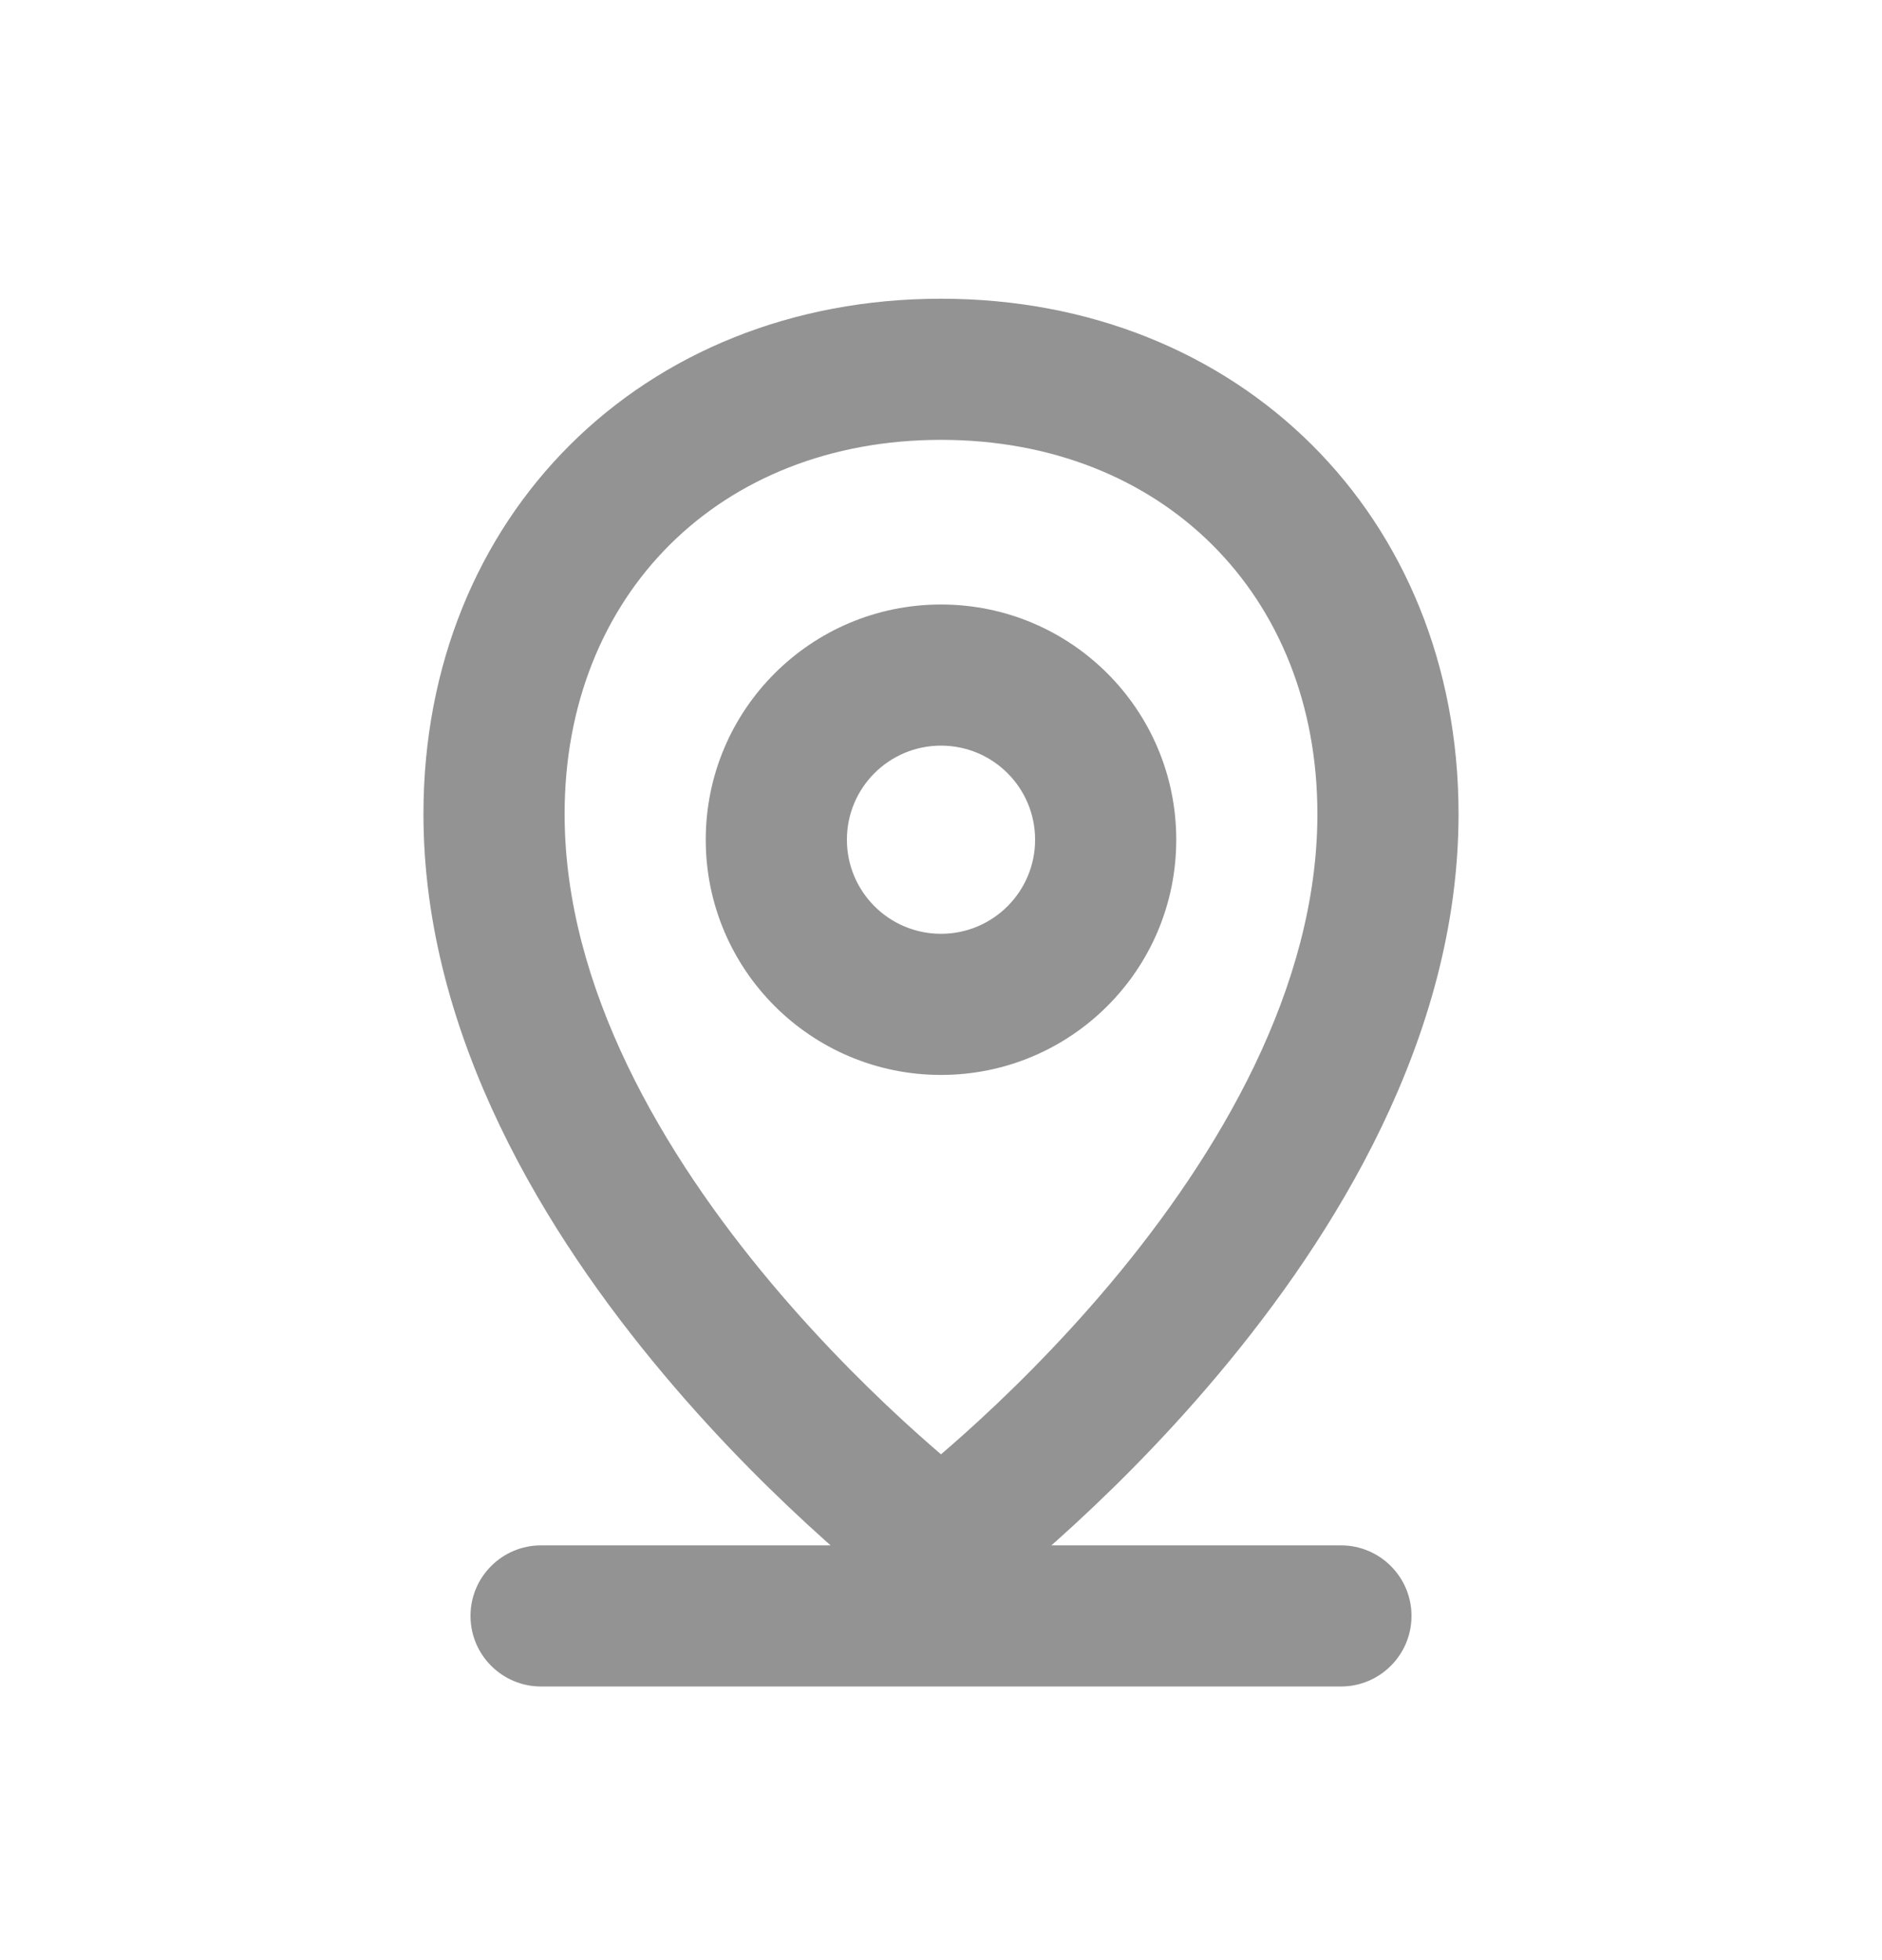 <svg width="24" height="25" viewBox="0 0 24 25" fill="none" xmlns="http://www.w3.org/2000/svg">
<path fill-rule="evenodd" clip-rule="evenodd" d="M12 13.71C13.657 13.71 15 12.367 15 10.71C15 9.053 13.657 7.71 12 7.71C10.343 7.71 9 9.053 9 10.71C9 12.367 10.343 13.71 12 13.71ZM12 11.91C12.663 11.91 13.2 11.372 13.2 10.71C13.2 10.047 12.663 9.51 12 9.51C11.337 9.51 10.8 10.047 10.8 10.71C10.8 11.372 11.337 11.91 12 11.91Z" fill="#939393"/>
<path fill-rule="evenodd" clip-rule="evenodd" d="M10.592 19.71H6.9C6.403 19.71 6 20.113 6 20.61C6 21.107 6.403 21.51 6.9 21.51H17.1C17.597 21.51 18 21.107 18 20.61C18 20.113 17.597 19.71 17.1 19.71H13.408C13.435 19.686 13.463 19.661 13.491 19.636C14.048 19.137 14.793 18.416 15.539 17.526C17.008 15.776 18.6 13.238 18.6 10.382C18.6 6.582 15.806 3.81 12 3.81C8.193 3.81 5.4 6.582 5.4 10.382C5.4 13.238 6.991 15.776 8.461 17.526C9.207 18.416 9.952 19.137 10.509 19.636C10.537 19.661 10.565 19.686 10.592 19.71ZM12 5.61C9.179 5.61 7.2 7.585 7.2 10.382C7.2 12.597 8.458 14.724 9.839 16.369C10.518 17.177 11.198 17.837 11.71 18.295C11.814 18.388 11.912 18.473 12 18.549C12.088 18.473 12.186 18.388 12.29 18.295C12.802 17.837 13.482 17.177 14.161 16.369C15.541 14.724 16.8 12.597 16.8 10.382C16.8 7.585 14.821 5.61 12 5.61Z" fill="#939393"/>
</svg>
